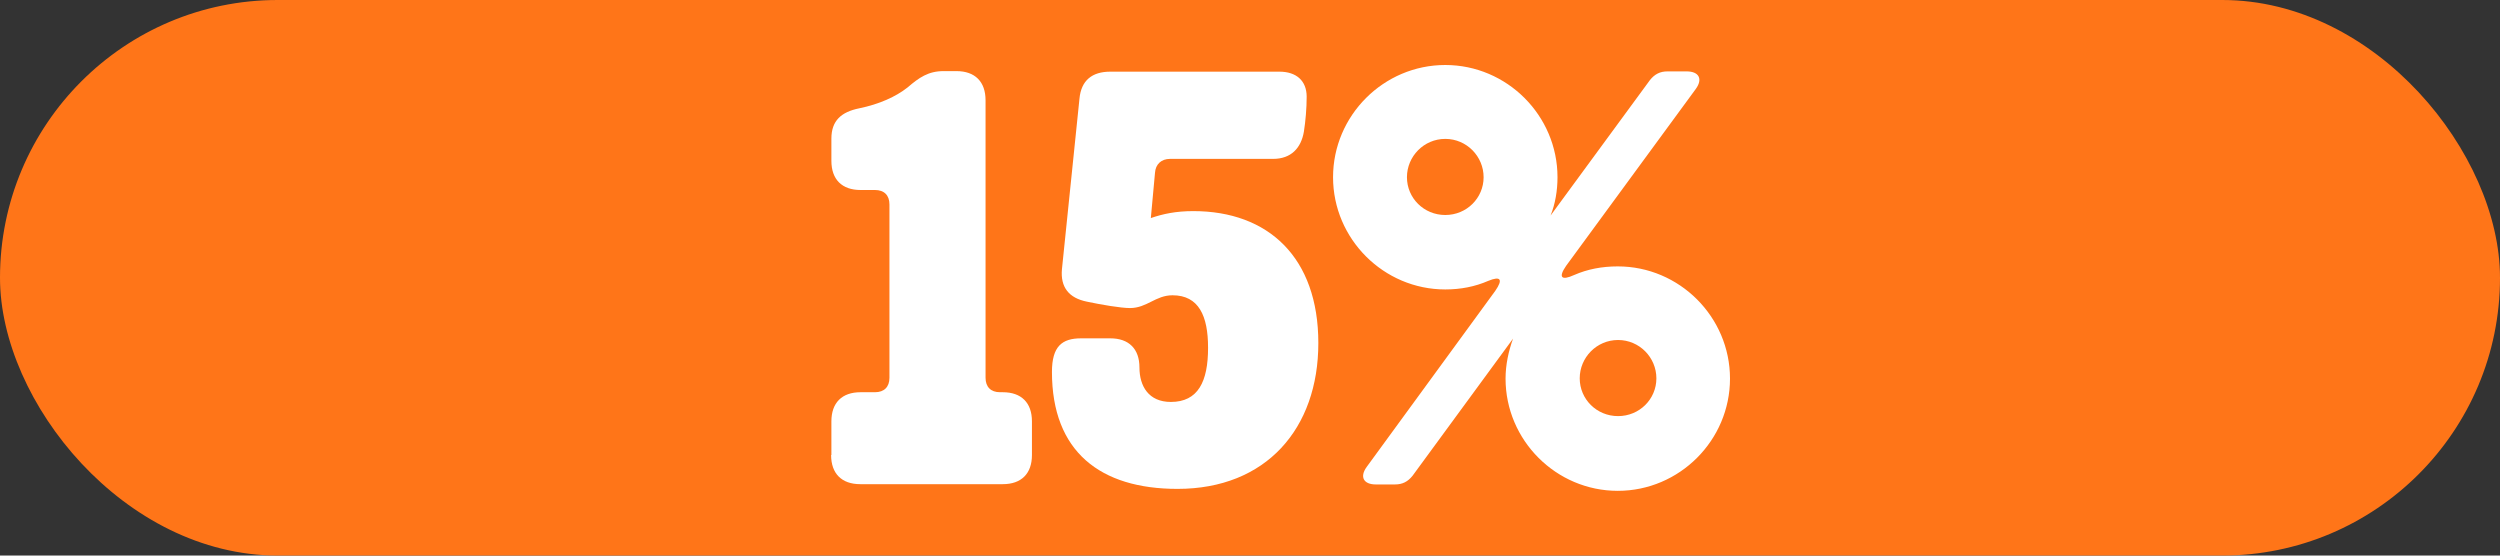 <?xml version="1.0" encoding="UTF-8"?>
<svg id="Layer_2" xmlns="http://www.w3.org/2000/svg" viewBox="0 0 90 20">
  <rect x="0" y="0" width="90" height="20" fill="#333333" stroke="none"/>
  <defs>
    <style>
      .cls-1 {
        fill: #ff7518;
      }

      .cls-2 {
        fill: #fff;
      }
    </style>
  </defs>
  <g id="Layer_1-2" data-name="Layer_1">
    <g>
      <rect class="cls-1" x="0" y="0" width="90" height="20" rx="10" ry="10"/>
      <g>
        <path class="cls-2" d="M29.93,16.38v-1.21c0-.67.38-1.05,1.05-1.05h.52c.33,0,.52-.19.52-.52v-6.24c0-.33-.19-.52-.52-.52h-.52c-.67,0-1.05-.38-1.05-1.05v-.8c0-.65.36-.96,1-1.09.73-.15,1.32-.42,1.74-.75.42-.36.75-.59,1.3-.59h.46c.67,0,1.05.38,1.05,1.05v9.99c0,.33.19.52.52.52h.1c.67,0,1.05.38,1.05,1.05v1.21c0,.67-.38,1.05-1.05,1.05h-5.13c-.67,0-1.05-.38-1.05-1.05Z"/>
        <path class="cls-2" d="M43.49,12.51c0-1.13-.33-1.88-1.28-1.88-.61,0-.92.46-1.53.46-.33,0-1.03-.12-1.55-.23-.65-.13-.96-.52-.9-1.17l.63-6.13c.06-.67.46-.98,1.11-.98h6.09c.61,0,.98.33.98.9,0,.42-.04.88-.1,1.26-.1.59-.46.98-1.11.98h-3.71c-.31,0-.52.19-.54.5l-.15,1.63c.44-.15.9-.25,1.53-.25,2.7,0,4.5,1.67,4.5,4.75s-1.88,5.25-5.07,5.25c-2.78,0-4.52-1.34-4.52-4.21,0-.92.36-1.21,1.05-1.21h1.05c.67,0,1.05.38,1.05,1.05s.33,1.24,1.13,1.24c.98,0,1.34-.73,1.34-1.95Z"/>
        <path class="cls-2" d="M47.99,6.38c0-2.22,1.82-4.04,4.04-4.04s4.04,1.82,4.04,4.04c0,.48-.08.96-.25,1.38l3.58-4.88c.17-.21.36-.31.63-.31h.69c.44,0,.59.27.33.63l-4.67,6.37c-.29.42-.17.54.29.33.48-.21,1-.31,1.57-.31,2.22,0,4.04,1.82,4.04,4.04s-1.82,4.04-4.04,4.04-4.04-1.82-4.04-4.04c0-.5.11-1,.27-1.44l-3.62,4.94c-.17.21-.36.31-.63.31h-.69c-.44,0-.59-.27-.33-.63l4.63-6.34c.29-.42.19-.54-.25-.36-.48.21-1,.31-1.55.31-2.22,0-4.04-1.82-4.04-4.04ZM52.03,7.74c.77,0,1.38-.61,1.38-1.36s-.61-1.38-1.38-1.38-1.38.63-1.38,1.38.61,1.36,1.38,1.36ZM58.25,14.98c.77,0,1.38-.61,1.38-1.36s-.61-1.38-1.38-1.38-1.38.63-1.38,1.38.61,1.36,1.38,1.36Z"/>
      </g>
    </g>
  </g>
</svg>